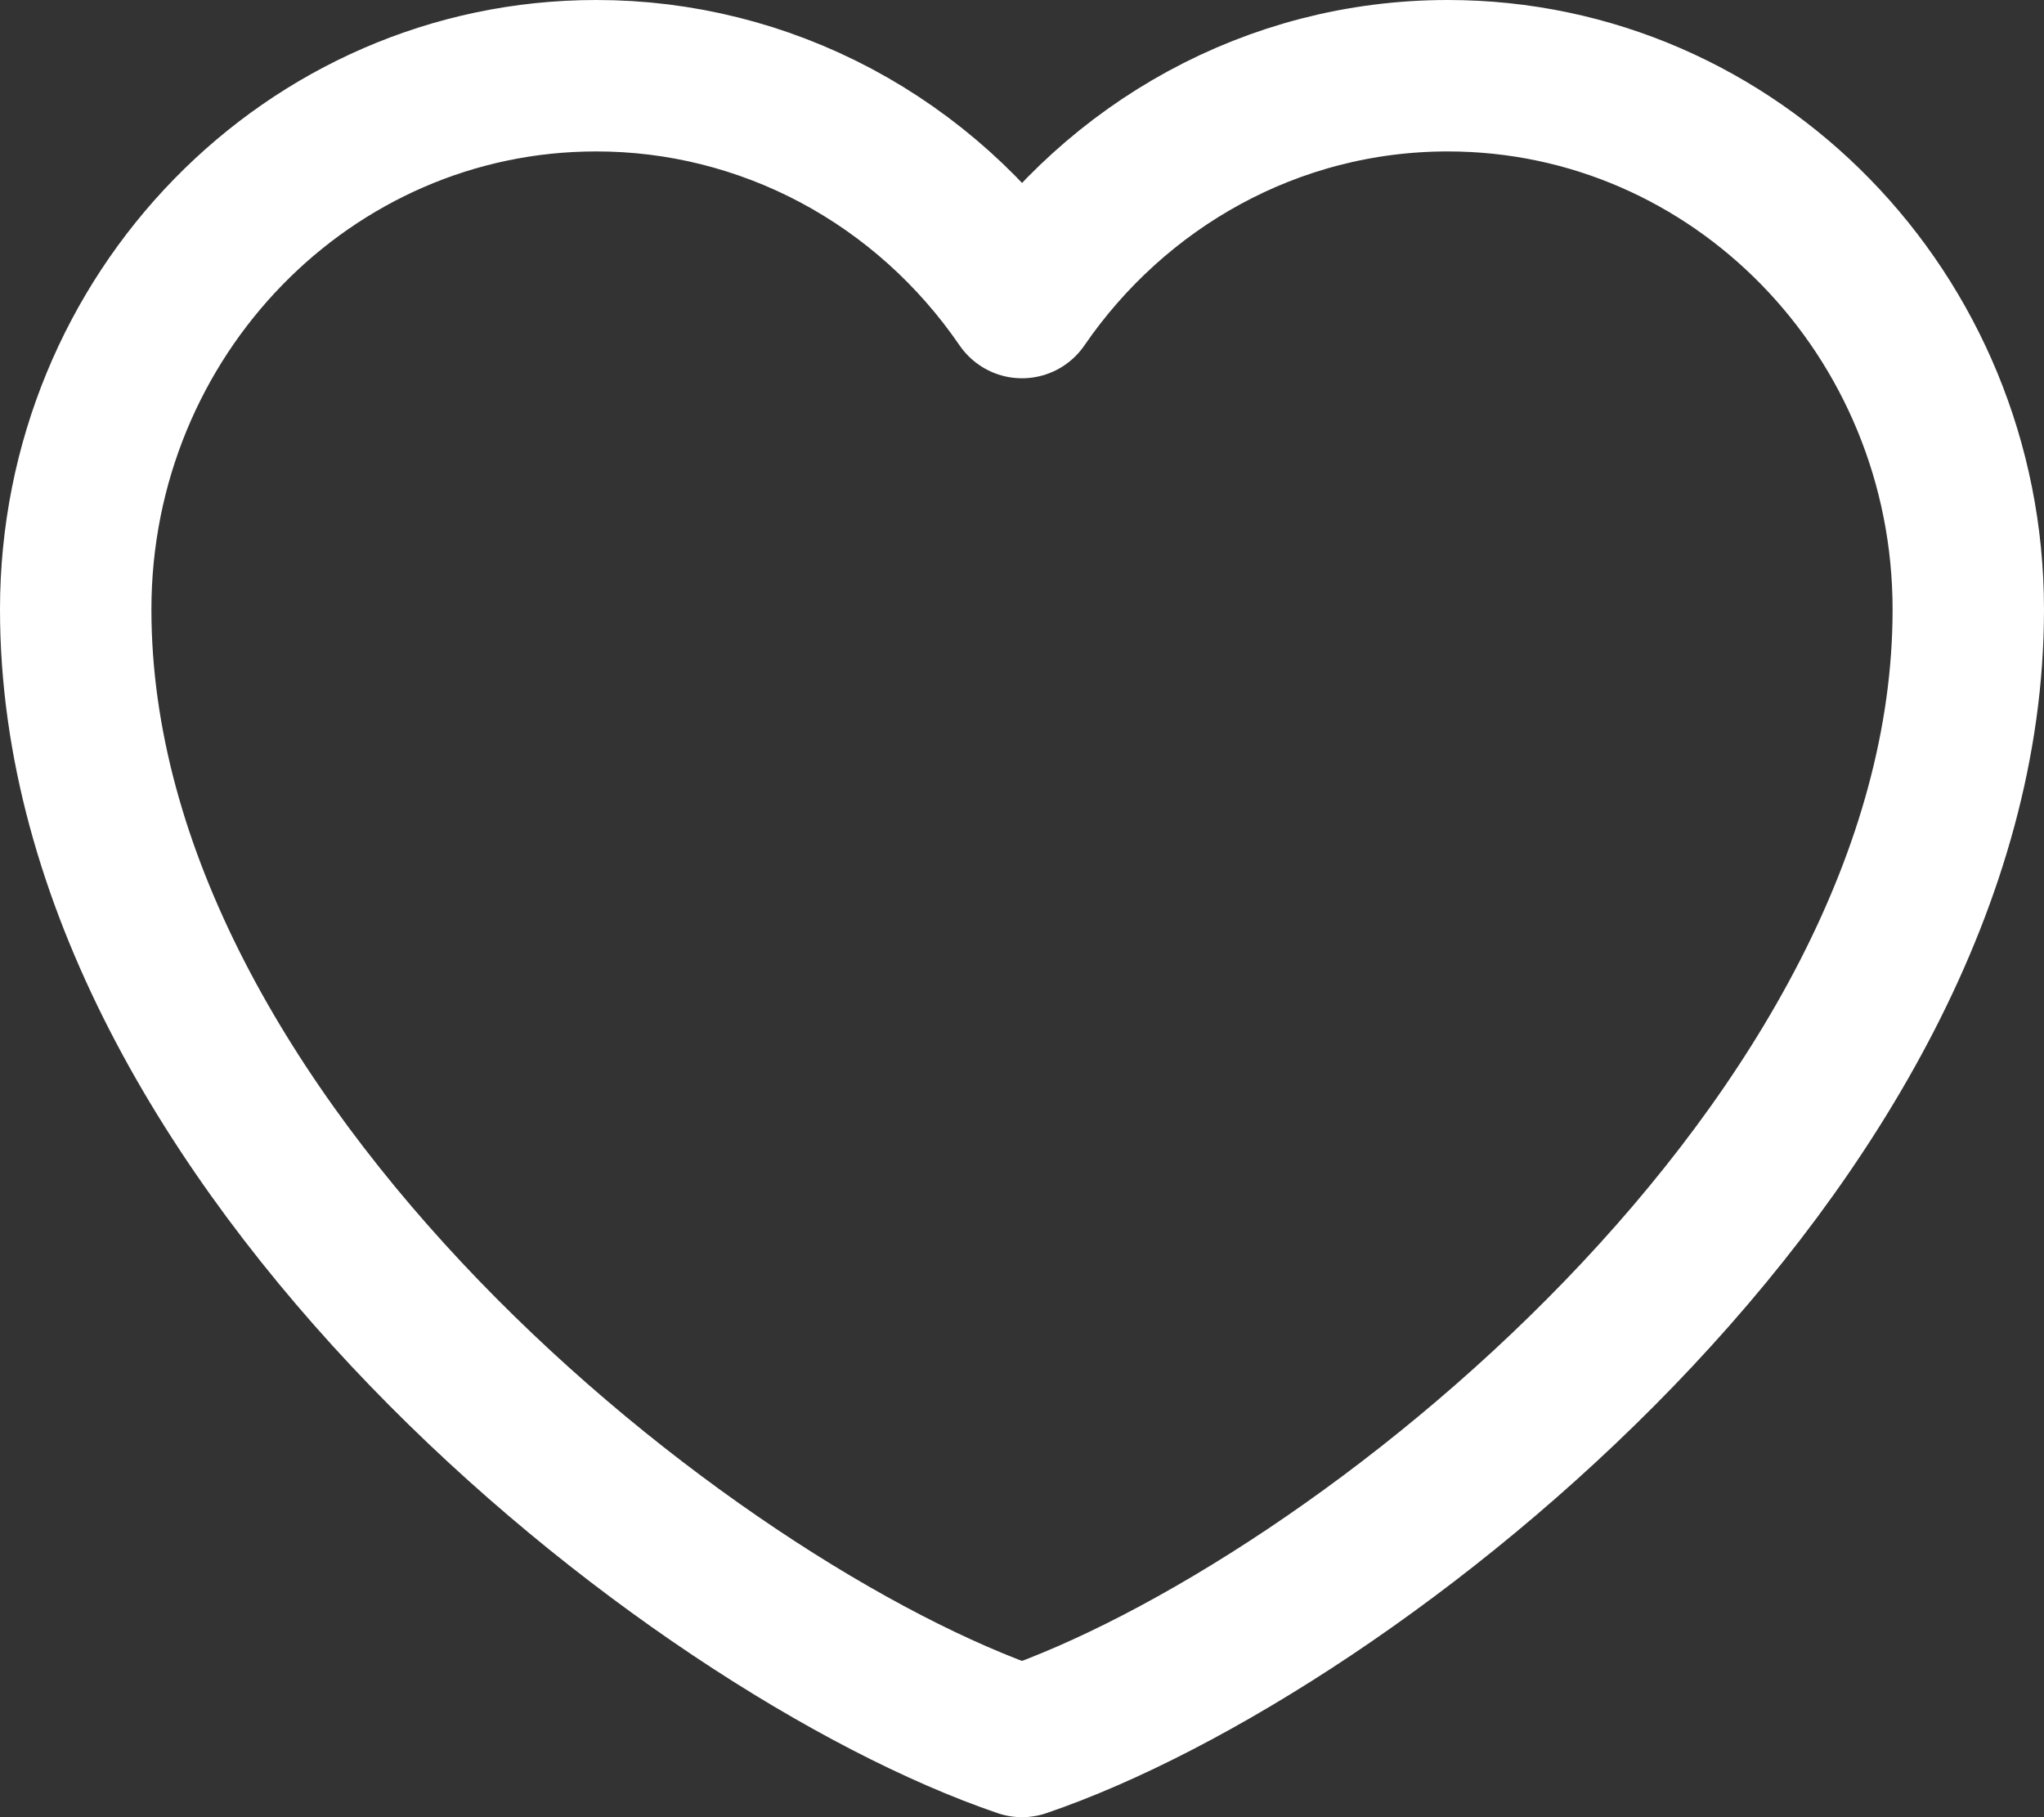 <svg width="27" height="24" viewBox="0 0 27 24" fill="none" xmlns="http://www.w3.org/2000/svg">
<rect x="0" y="0" width="27" height="24" fill="#333333" stroke="none"/>
<path d="M7.875 1C4.078 1 1 4.157 1 8.05C1 15.1 9.125 21.509 13.5 23C17.875 21.509 26 15.1 26 8.05C26 4.157 22.922 1 19.125 1C16.8 1 14.744 2.184 13.5 3.996C12.866 3.07 12.024 2.314 11.045 1.792C10.066 1.271 8.978 0.999 7.875 1Z" stroke="white" stroke-width="2" stroke-linecap="round" stroke-linejoin="round"/>
</svg>
